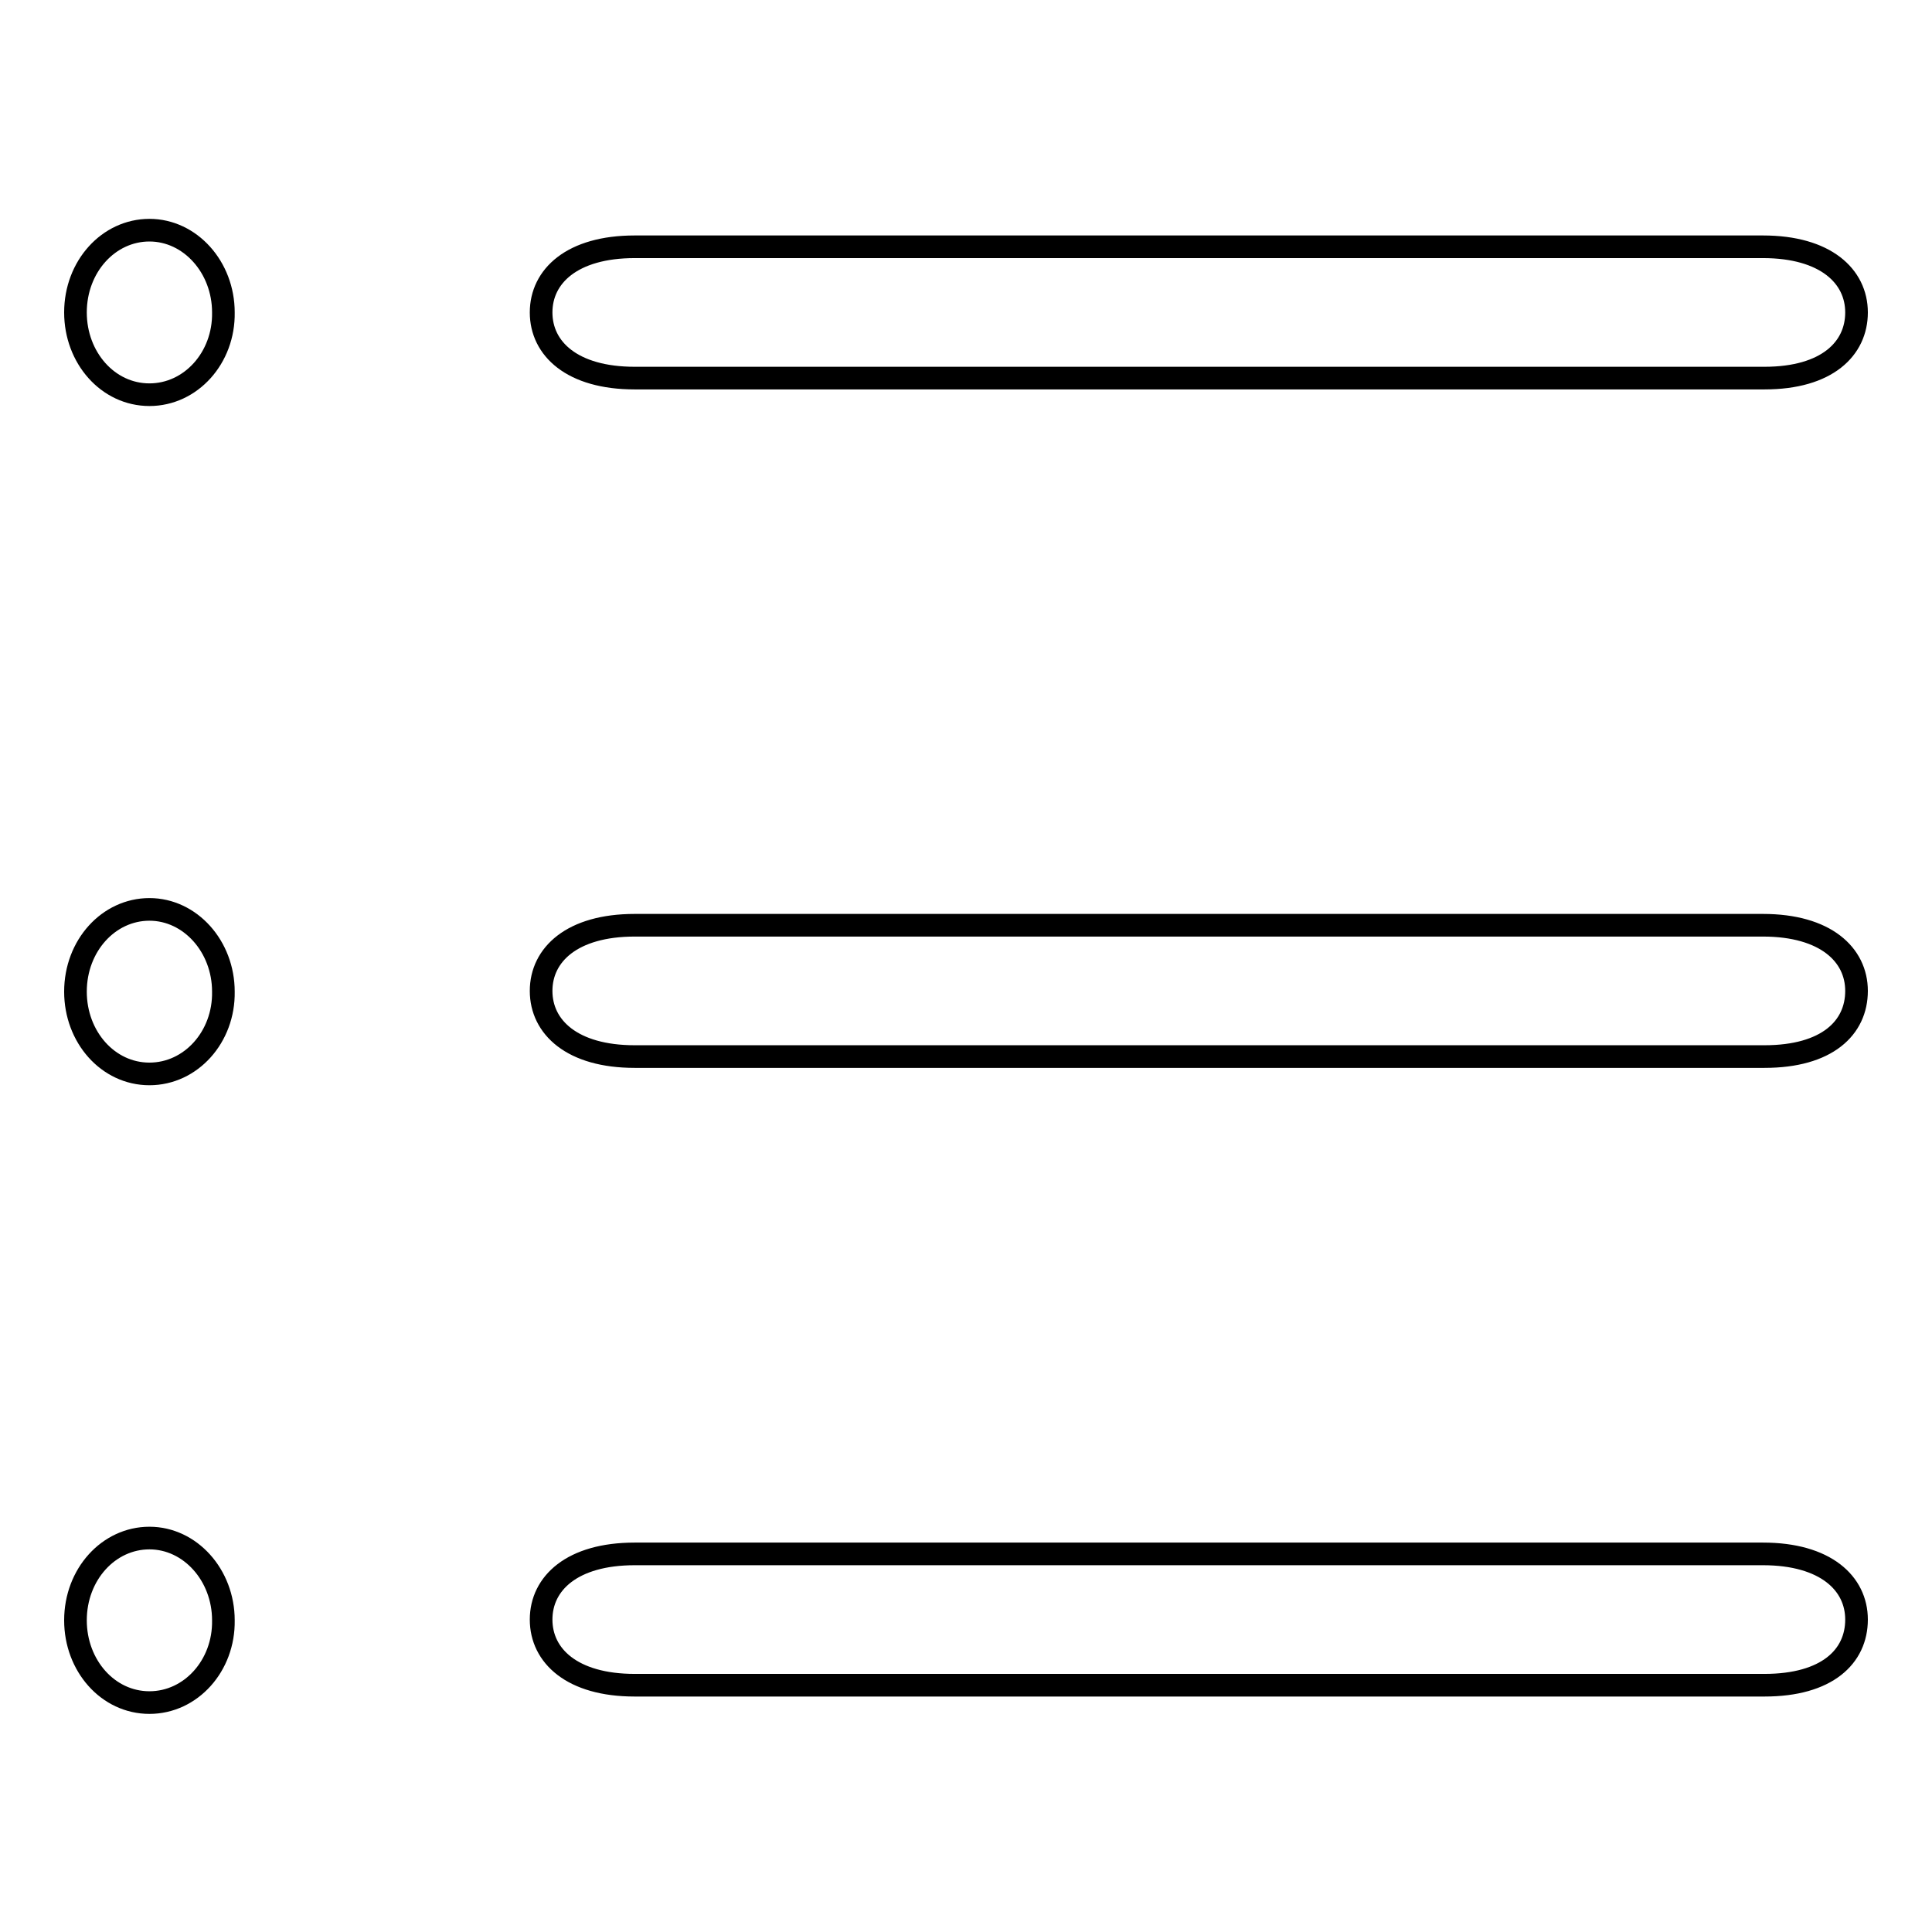 <?xml version="1.0" encoding="utf-8"?>
<!-- Svg Vector Icons : http://www.onlinewebfonts.com/icon -->
<!DOCTYPE svg PUBLIC "-//W3C//DTD SVG 1.1//EN" "http://www.w3.org/Graphics/SVG/1.1/DTD/svg11.dtd">
<svg version="1.1" xmlns="http://www.w3.org/2000/svg" xmlns:xlink="http://www.w3.org/1999/xlink" x="0px" y="0px" viewBox="0 0 256 256" enable-background="new 0 0 256 256" xml:space="preserve">
<g> <path stroke-width="3" fill-opacity="0" stroke="#000000"  d="M233.8,50.1H84.1c-8.3,0-12.4-3.9-12.4-8.7c0-4.8,4.1-8.7,12.4-8.7h149.5c8.3,0,12.4,3.9,12.4,8.7 C246,46.2,242.1,50.1,233.8,50.1L233.8,50.1z M19.8,52.3c-5.5,0-9.8-4.9-9.8-10.9c0-6.1,4.4-10.9,9.8-10.9s9.8,4.9,9.8,10.9 C29.7,47.4,25.3,52.3,19.8,52.3L19.8,52.3z M233.8,140H84.1c-8.3,0-12.4-3.9-12.4-8.7c0-4.8,4.1-8.7,12.4-8.7h149.5 c8.3,0,12.4,3.9,12.4,8.7C246,136.2,242.1,140,233.8,140L233.8,140z M19.8,142.3c-5.5,0-9.8-4.9-9.8-10.9c0-6.1,4.4-10.9,9.8-10.9 s9.8,4.9,9.8,10.9C29.7,137.4,25.3,142.3,19.8,142.3L19.8,142.3z M233.8,223.3H84.1c-8.3,0-12.4-3.9-12.4-8.7 c0-4.8,4.1-8.7,12.4-8.7h149.5c8.3,0,12.4,3.9,12.4,8.7C246,219.5,242.1,223.3,233.8,223.3L233.8,223.3z M19.8,225.6 c-5.5,0-9.8-4.9-9.8-10.9c0-6.1,4.4-10.9,9.8-10.9s9.8,4.9,9.8,10.9C29.7,220.7,25.3,225.6,19.8,225.6L19.8,225.6z"/></g>
</svg>